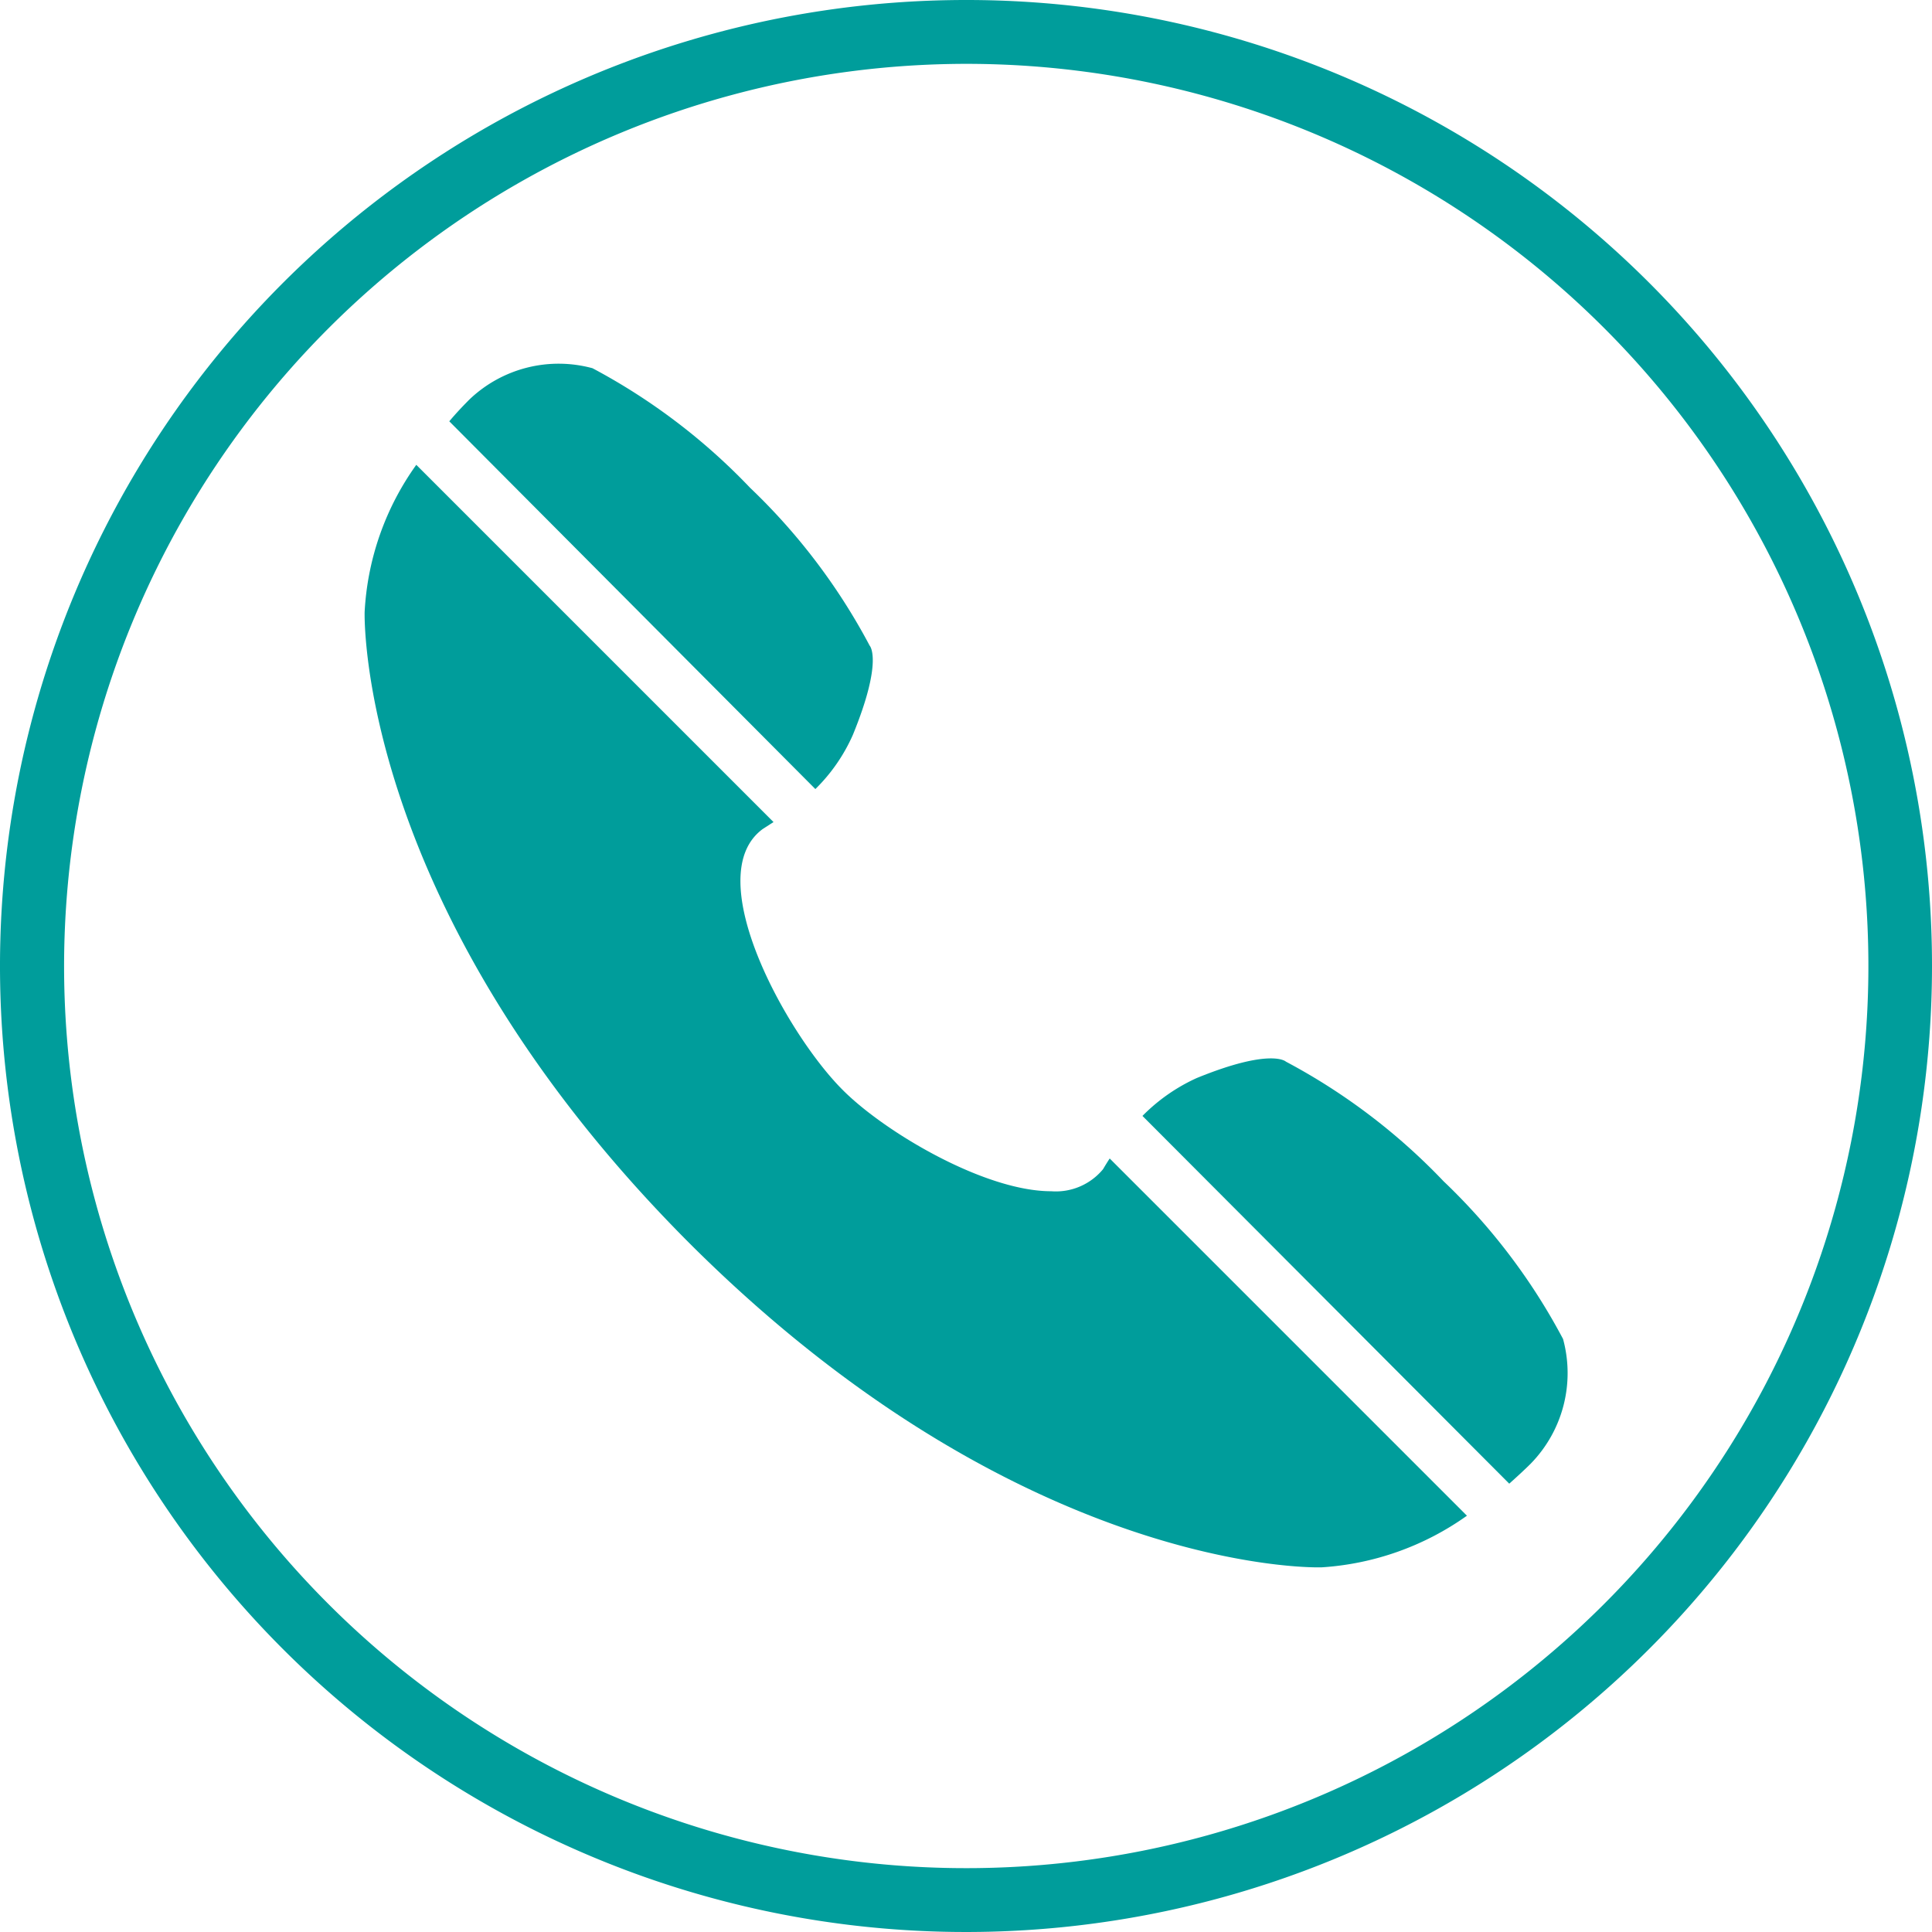 <svg xmlns="http://www.w3.org/2000/svg" viewBox="0 0 80.8 80.79"><defs><style>.cls-1{fill:#009d9b;}</style></defs><title>Ativo 2</title><g id="Camada_2" data-name="Camada 2"><g id="Camada_1-2" data-name="Camada 1"><path class="cls-1" d="M40.4,2.67A37.73,37.73,0,1,1,2.68,40.4,37.76,37.76,0,0,1,40.4,2.67M40.4,0A40.4,40.4,0,1,0,80.8,40.4,40.38,40.38,0,0,0,40.4,0Z"/><path class="cls-1" d="M34.1,33a7.32,7.32,0,0,0,1.57-2.27c1.28-3.13.7-3.73.7-3.73a25.78,25.78,0,0,0-5-6.6,25.85,25.85,0,0,0-6.59-5,5.4,5.4,0,0,0-5.14,1.3s0,0,0,0h0c-.31.31-.59.61-.85.92Z"/><path class="cls-1" d="M65.37,56a25.71,25.71,0,0,0-5-6.6,25.85,25.85,0,0,0-6.59-5s-.61-.59-3.74.69a7.58,7.58,0,0,0-2.26,1.58L63.12,62.05c.3-.27.61-.55.91-.85h0s0,0,0,0A5.42,5.42,0,0,0,65.37,56Z"/><path class="cls-1" d="M46.13,48.9a2.56,2.56,0,0,1-2.17.92c-2.8,0-7-2.5-8.73-4.25-2.33-2.33-6-8.94-3.33-10.9l.45-.29L17.41,19.44a11.6,11.6,0,0,0-2.16,6.15S14.86,38,28.84,52C42.07,65.2,53.9,65.55,55.11,65.55h.15a11.76,11.76,0,0,0,6.09-2.16L46.41,48.45C46.31,48.6,46.22,48.75,46.13,48.9Z"/></g></g></svg>